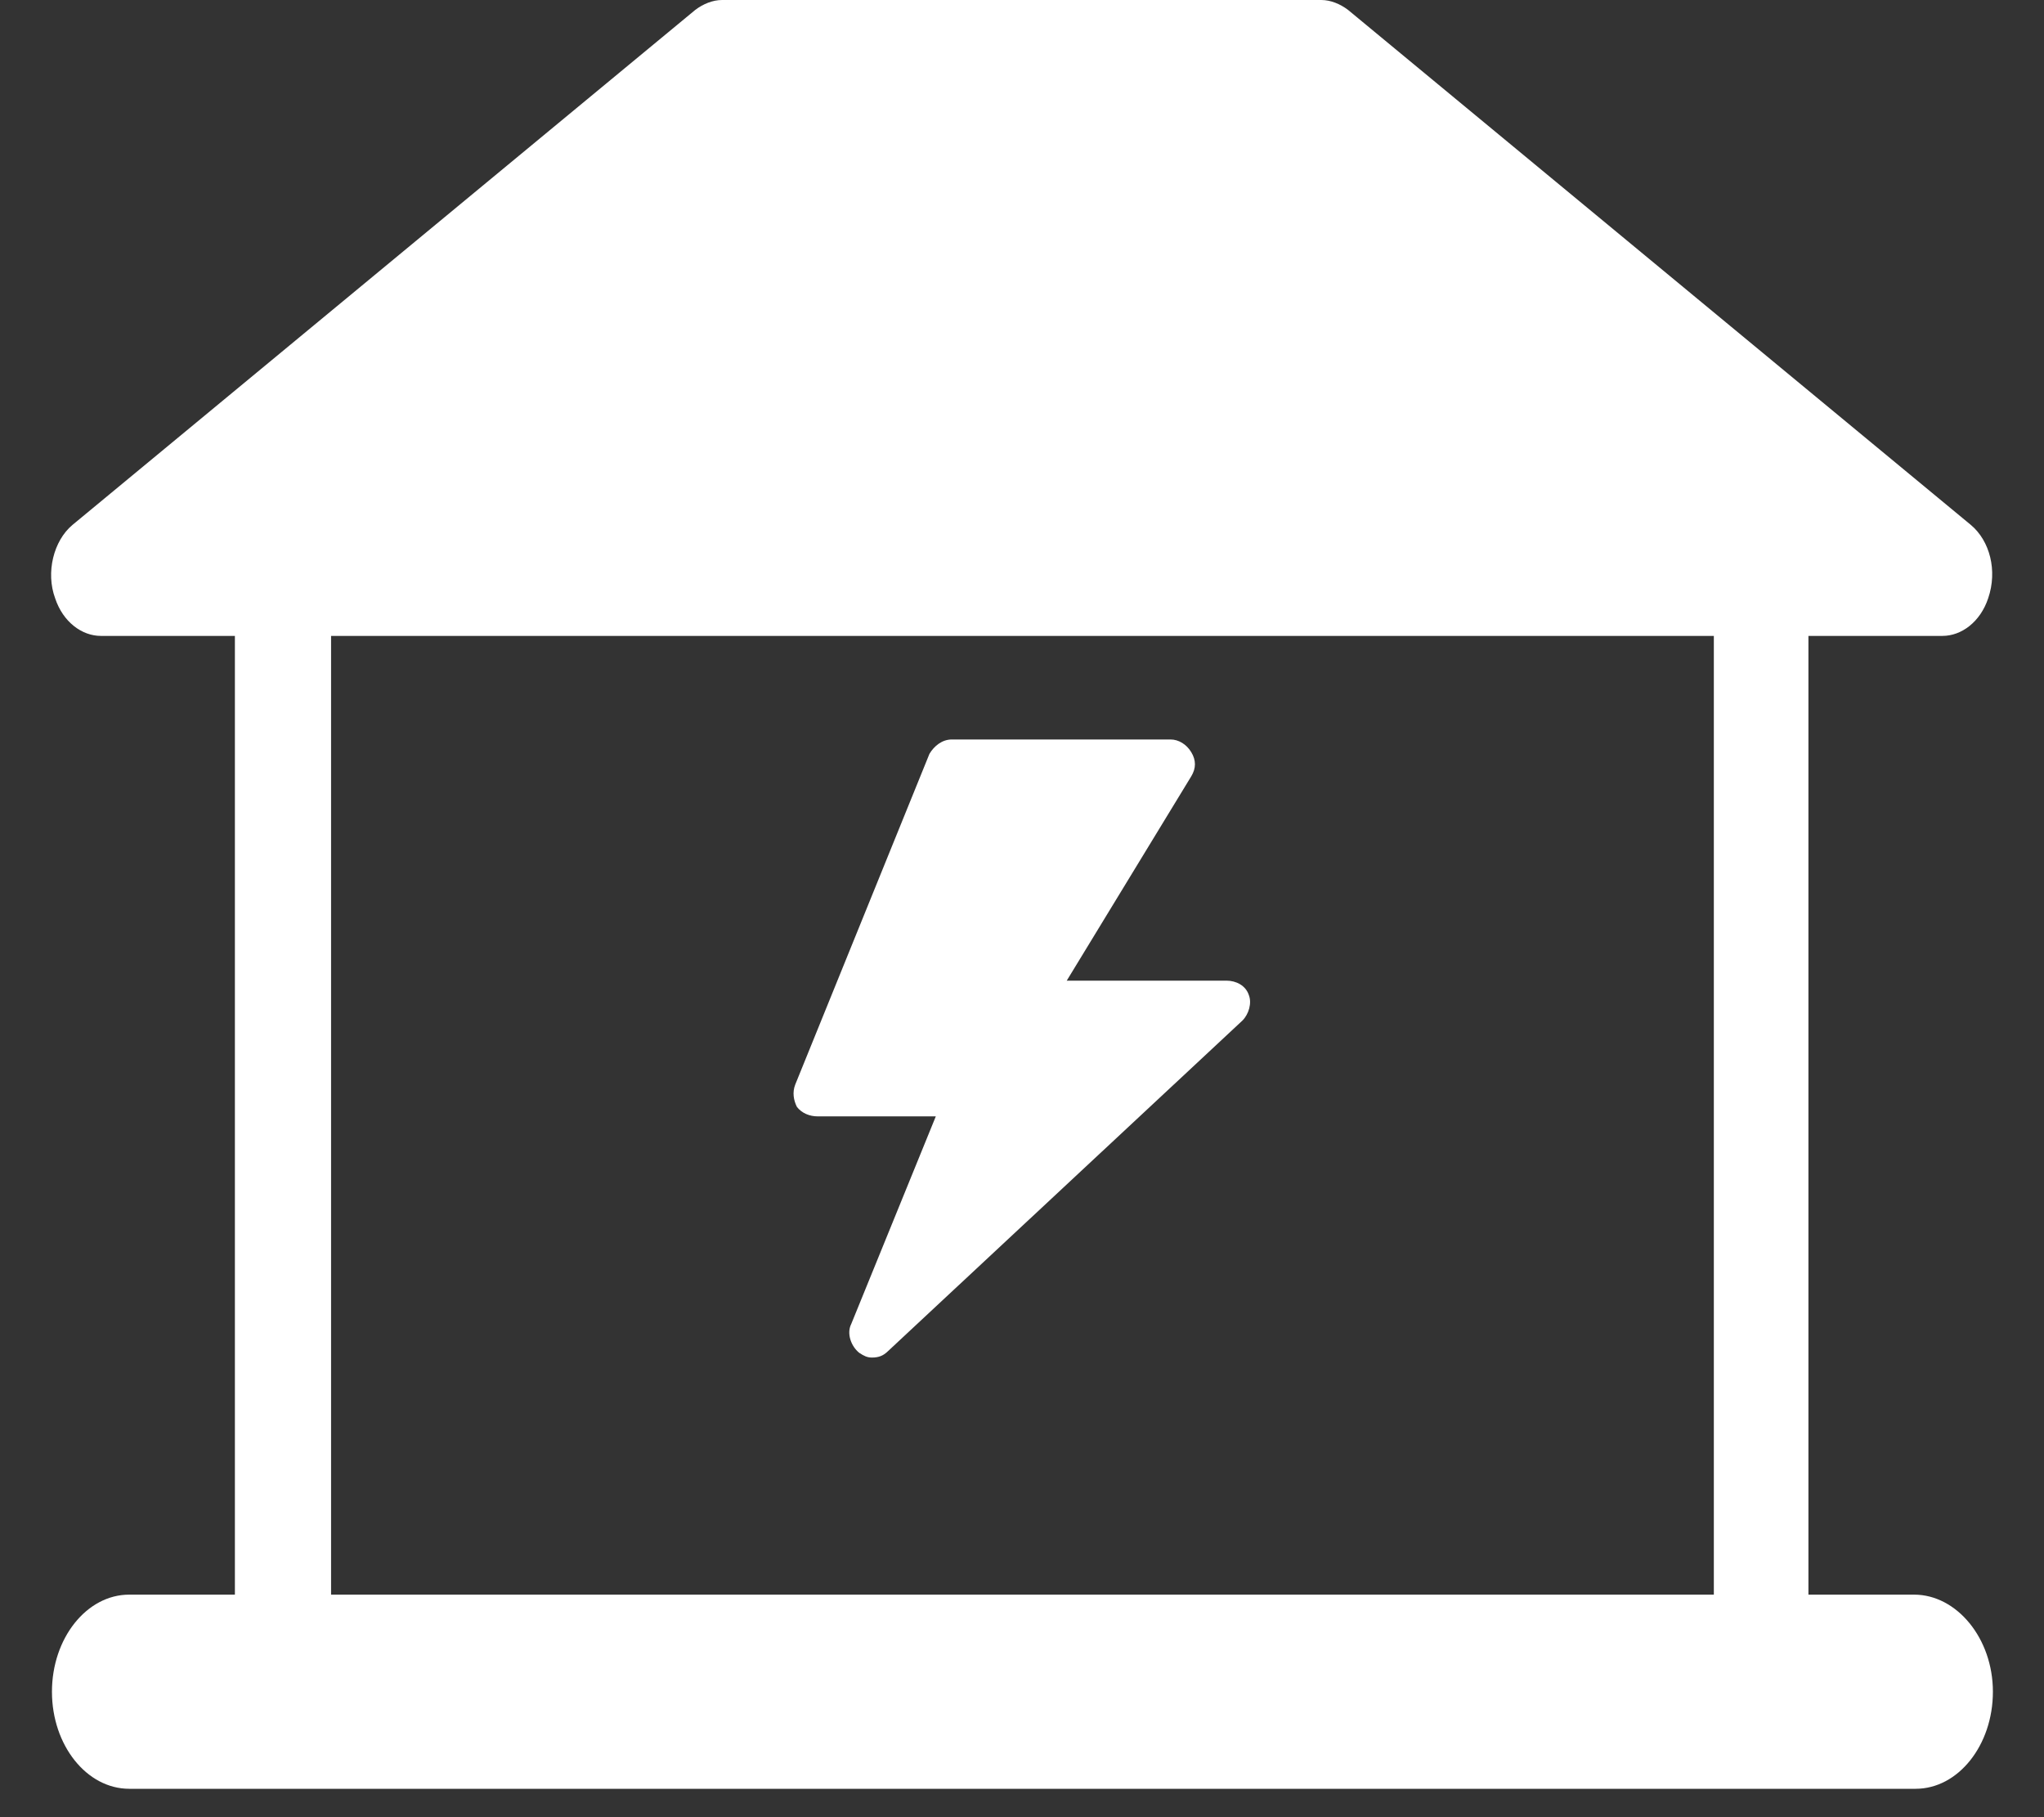 <svg width="36" height="32" viewBox="0 0 36 32" fill="none" xmlns="http://www.w3.org/2000/svg">
<rect x="0" y="0" width="36" height="32" fill="#333333" stroke="none"/>
<g clip-path="url(#clip0_513_1002)">
<path d="M33.712 28.081H31.851V11.198H34.212C34.545 11.198 34.878 10.954 35.017 10.535C35.184 10.046 35.045 9.523 34.712 9.244L23.742 0.174C23.604 0.07 23.437 0 23.27 0H12.718C12.551 0 12.384 0.07 12.246 0.174L1.276 9.244C0.943 9.523 0.804 10.081 0.971 10.535C1.11 10.954 1.443 11.198 1.776 11.198H4.137V28.081H2.276C1.526 28.081 0.915 28.849 0.915 29.791C0.915 30.733 1.526 31.5 2.276 31.5H33.74C34.489 31.5 35.1 30.733 35.1 29.791C35.1 28.849 34.462 28.081 33.712 28.081ZM30.157 28.081H5.831V11.198H30.185V28.081H30.157Z" fill="white"/>
<path d="M14.401 19.659H16.482L14.992 23.316C14.907 23.484 14.992 23.709 15.132 23.822C15.217 23.878 15.273 23.906 15.357 23.906C15.47 23.906 15.554 23.878 15.639 23.794L21.882 17.972C21.995 17.859 22.051 17.663 21.995 17.522C21.939 17.353 21.77 17.269 21.601 17.269H18.788L20.982 13.669C21.067 13.528 21.067 13.387 20.982 13.247C20.898 13.106 20.757 13.022 20.617 13.022H16.764C16.595 13.022 16.454 13.134 16.37 13.275L14.007 19.097C13.951 19.238 13.979 19.378 14.035 19.491C14.12 19.603 14.26 19.659 14.401 19.659Z" fill="white"/>
</g>
<defs>
<clipPath id="clip0_513_1002">
<rect width="36" height="31.5" fill="white"/>
</clipPath>
</defs>
</svg>
